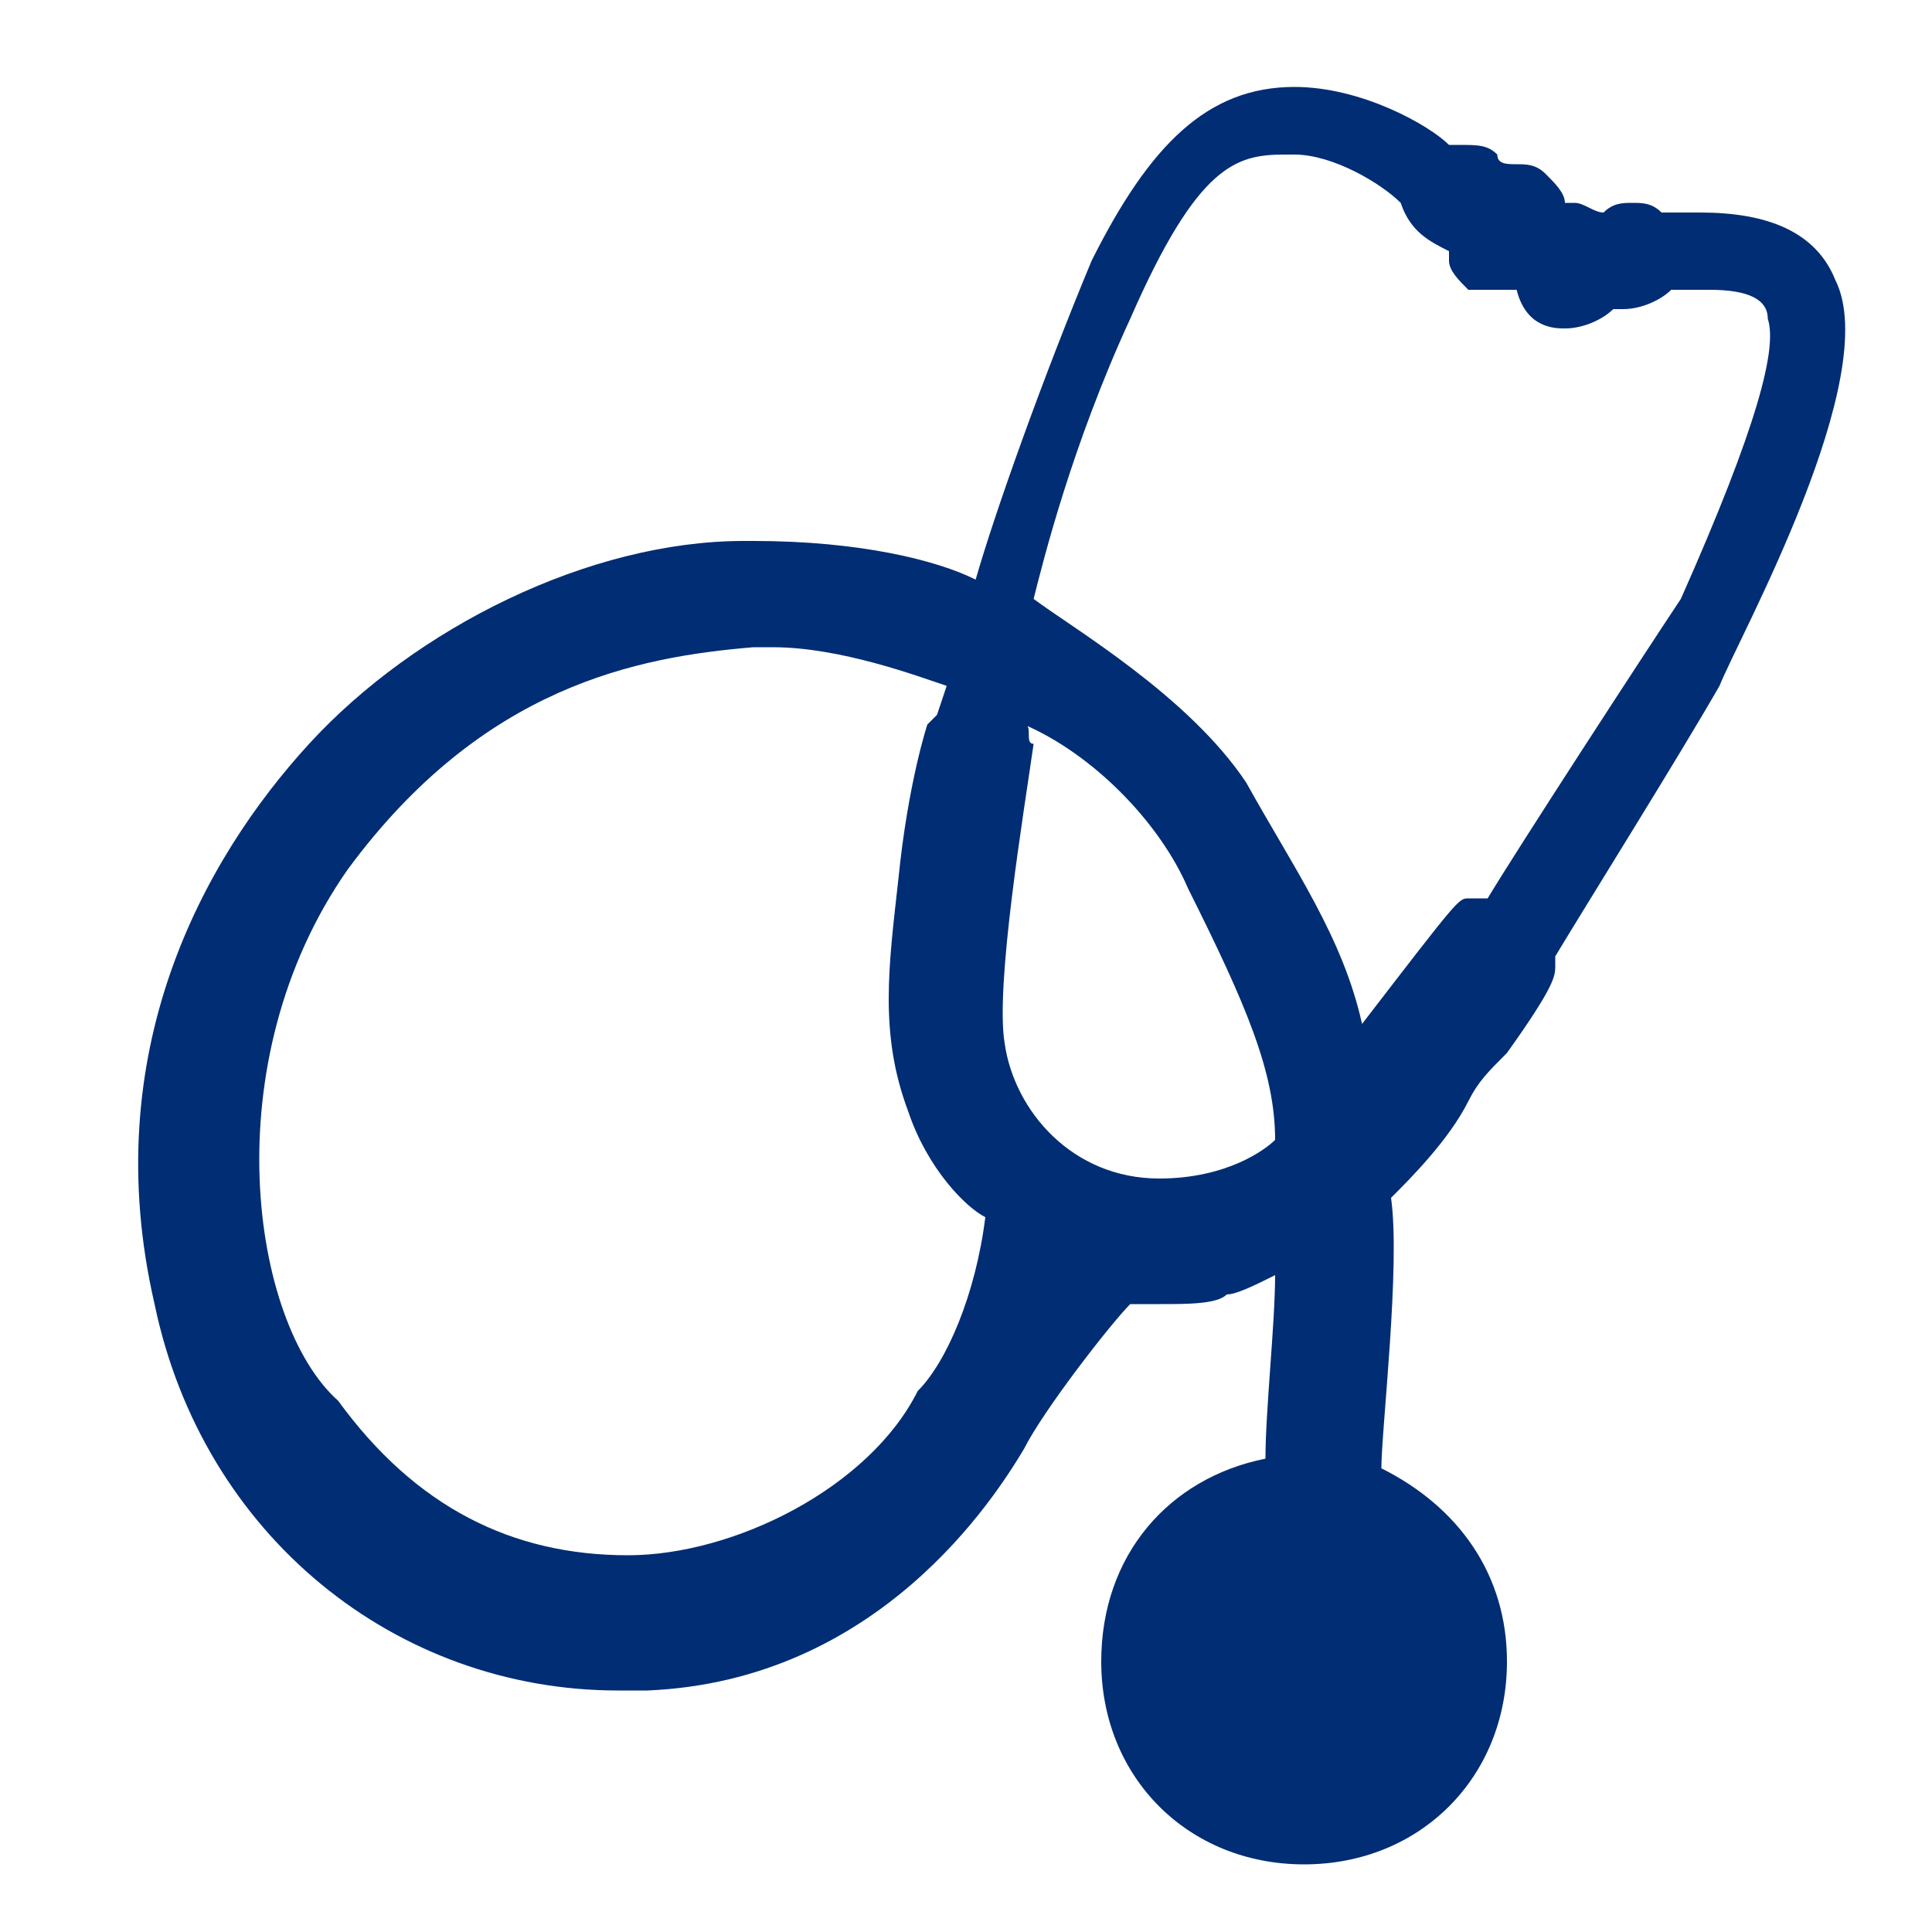 <?xml version="1.0" encoding="UTF-8"?>
<svg enable-background="new 0 0 20 20" version="1.1" viewBox="0 0 20 20" xml:space="preserve" xmlns="http://www.w3.org/2000/svg">
<style type="text/css">
	.st0{fill:#002D73;}
</style>
<path class="st0" d="m19 2.9c-0.2-0.5-0.7-0.7-1.4-0.7h-0.4c-0.1-0.1-0.2-0.1-0.3-0.1s-0.2 0-0.3 0.1c-0.1 0-0.2-0.1-0.3-0.1h-0.1c0-0.1-0.1-0.2-0.2-0.3s-0.2-0.1-0.3-0.1-0.2 0-0.2-0.1c-0.1-0.1-0.2-0.1-0.4-0.1h-0.1c-0.2-0.2-0.9-0.6-1.6-0.6-0.9 0-1.5 0.6-2.1 1.8-0.5 1.2-1 2.6-1.2 3.3-0.4-0.2-1.2-0.4-2.3-0.4h-0.1c-1.6 0-3.4 0.9-4.5 2.1s-2.2 3.2-1.6 5.8c0.5 2.4 2.5 4 4.8 4h0.3c2.4-0.1 3.6-2 3.9-2.5 0.2-0.4 0.9-1.3 1.1-1.5h0.3c0.3 0 0.6 0 0.7-0.1 0.1 0 0.3-0.1 0.5-0.2 0 0.5-0.1 1.4-0.1 1.9-1 0.2-1.7 1-1.7 2.1 0 1.2 0.9 2.1 2.1 2.1s2.1-0.9 2.1-2.1c0-0.9-0.5-1.6-1.3-2 0-0.4 0.2-2.1 0.1-2.8 0.2-0.2 0.6-0.6 0.8-1 0.1-0.2 0.2-0.3 0.4-0.5 0.5-0.7 0.5-0.8 0.5-0.9v-0.1c0.3-0.5 1.3-2.1 1.7-2.8 0.2-0.5 1.7-3.2 1.2-4.2zm-8.4 4.6c0.7 0.3 1.4 1 1.7 1.7 0.6 1.2 0.9 1.9 0.9 2.6-0.1 0.1-0.5 0.4-1.2 0.4-0.9 0-1.5-0.7-1.6-1.4-0.1-0.6 0.2-2.4 0.3-3.1-0.1 0 0-0.2-0.1-0.2 0.1 0 0 0 0 0zm-0.9-0.1l-0.1 0.1s-0.2 0.6-0.3 1.6c-0.1 0.9-0.2 1.6 0.1 2.4 0.2 0.6 0.6 1 0.8 1.1-0.1 0.8-0.4 1.5-0.7 1.8-0.5 1-1.9 1.7-3 1.7-1.2 0-2.2-0.5-3-1.6-0.9-0.8-1.3-3.5 0.1-5.5 1.4-1.9 3-2.2 4.2-2.3h0.2c0.7 0 1.5 0.3 1.8 0.4l-0.1 0.3zm5.7 1.9h-0.2c-0.1 0-0.1 0-1.1 1.3-0.2-0.9-0.7-1.6-1.2-2.5-0.6-0.9-1.8-1.6-2.2-1.9 0.1-0.4 0.4-1.6 1-2.9 0.7-1.6 1.1-1.7 1.6-1.7h0.1c0.4 0 0.9 0.3 1.1 0.5 0.1 0.3 0.3 0.4 0.5 0.5v0.1c0 0.1 0.1 0.2 0.2 0.3h0.3 0.2c0.1 0.4 0.4 0.4 0.5 0.4 0.2 0 0.4-0.1 0.5-0.2h0.1c0.2 0 0.4-0.1 0.5-0.2h0.4c0.4 0 0.6 0.1 0.6 0.3 0.1 0.3-0.1 1.1-0.9 2.9-0.4 0.6-1.7 2.6-2 3.1z"/>
</svg>
